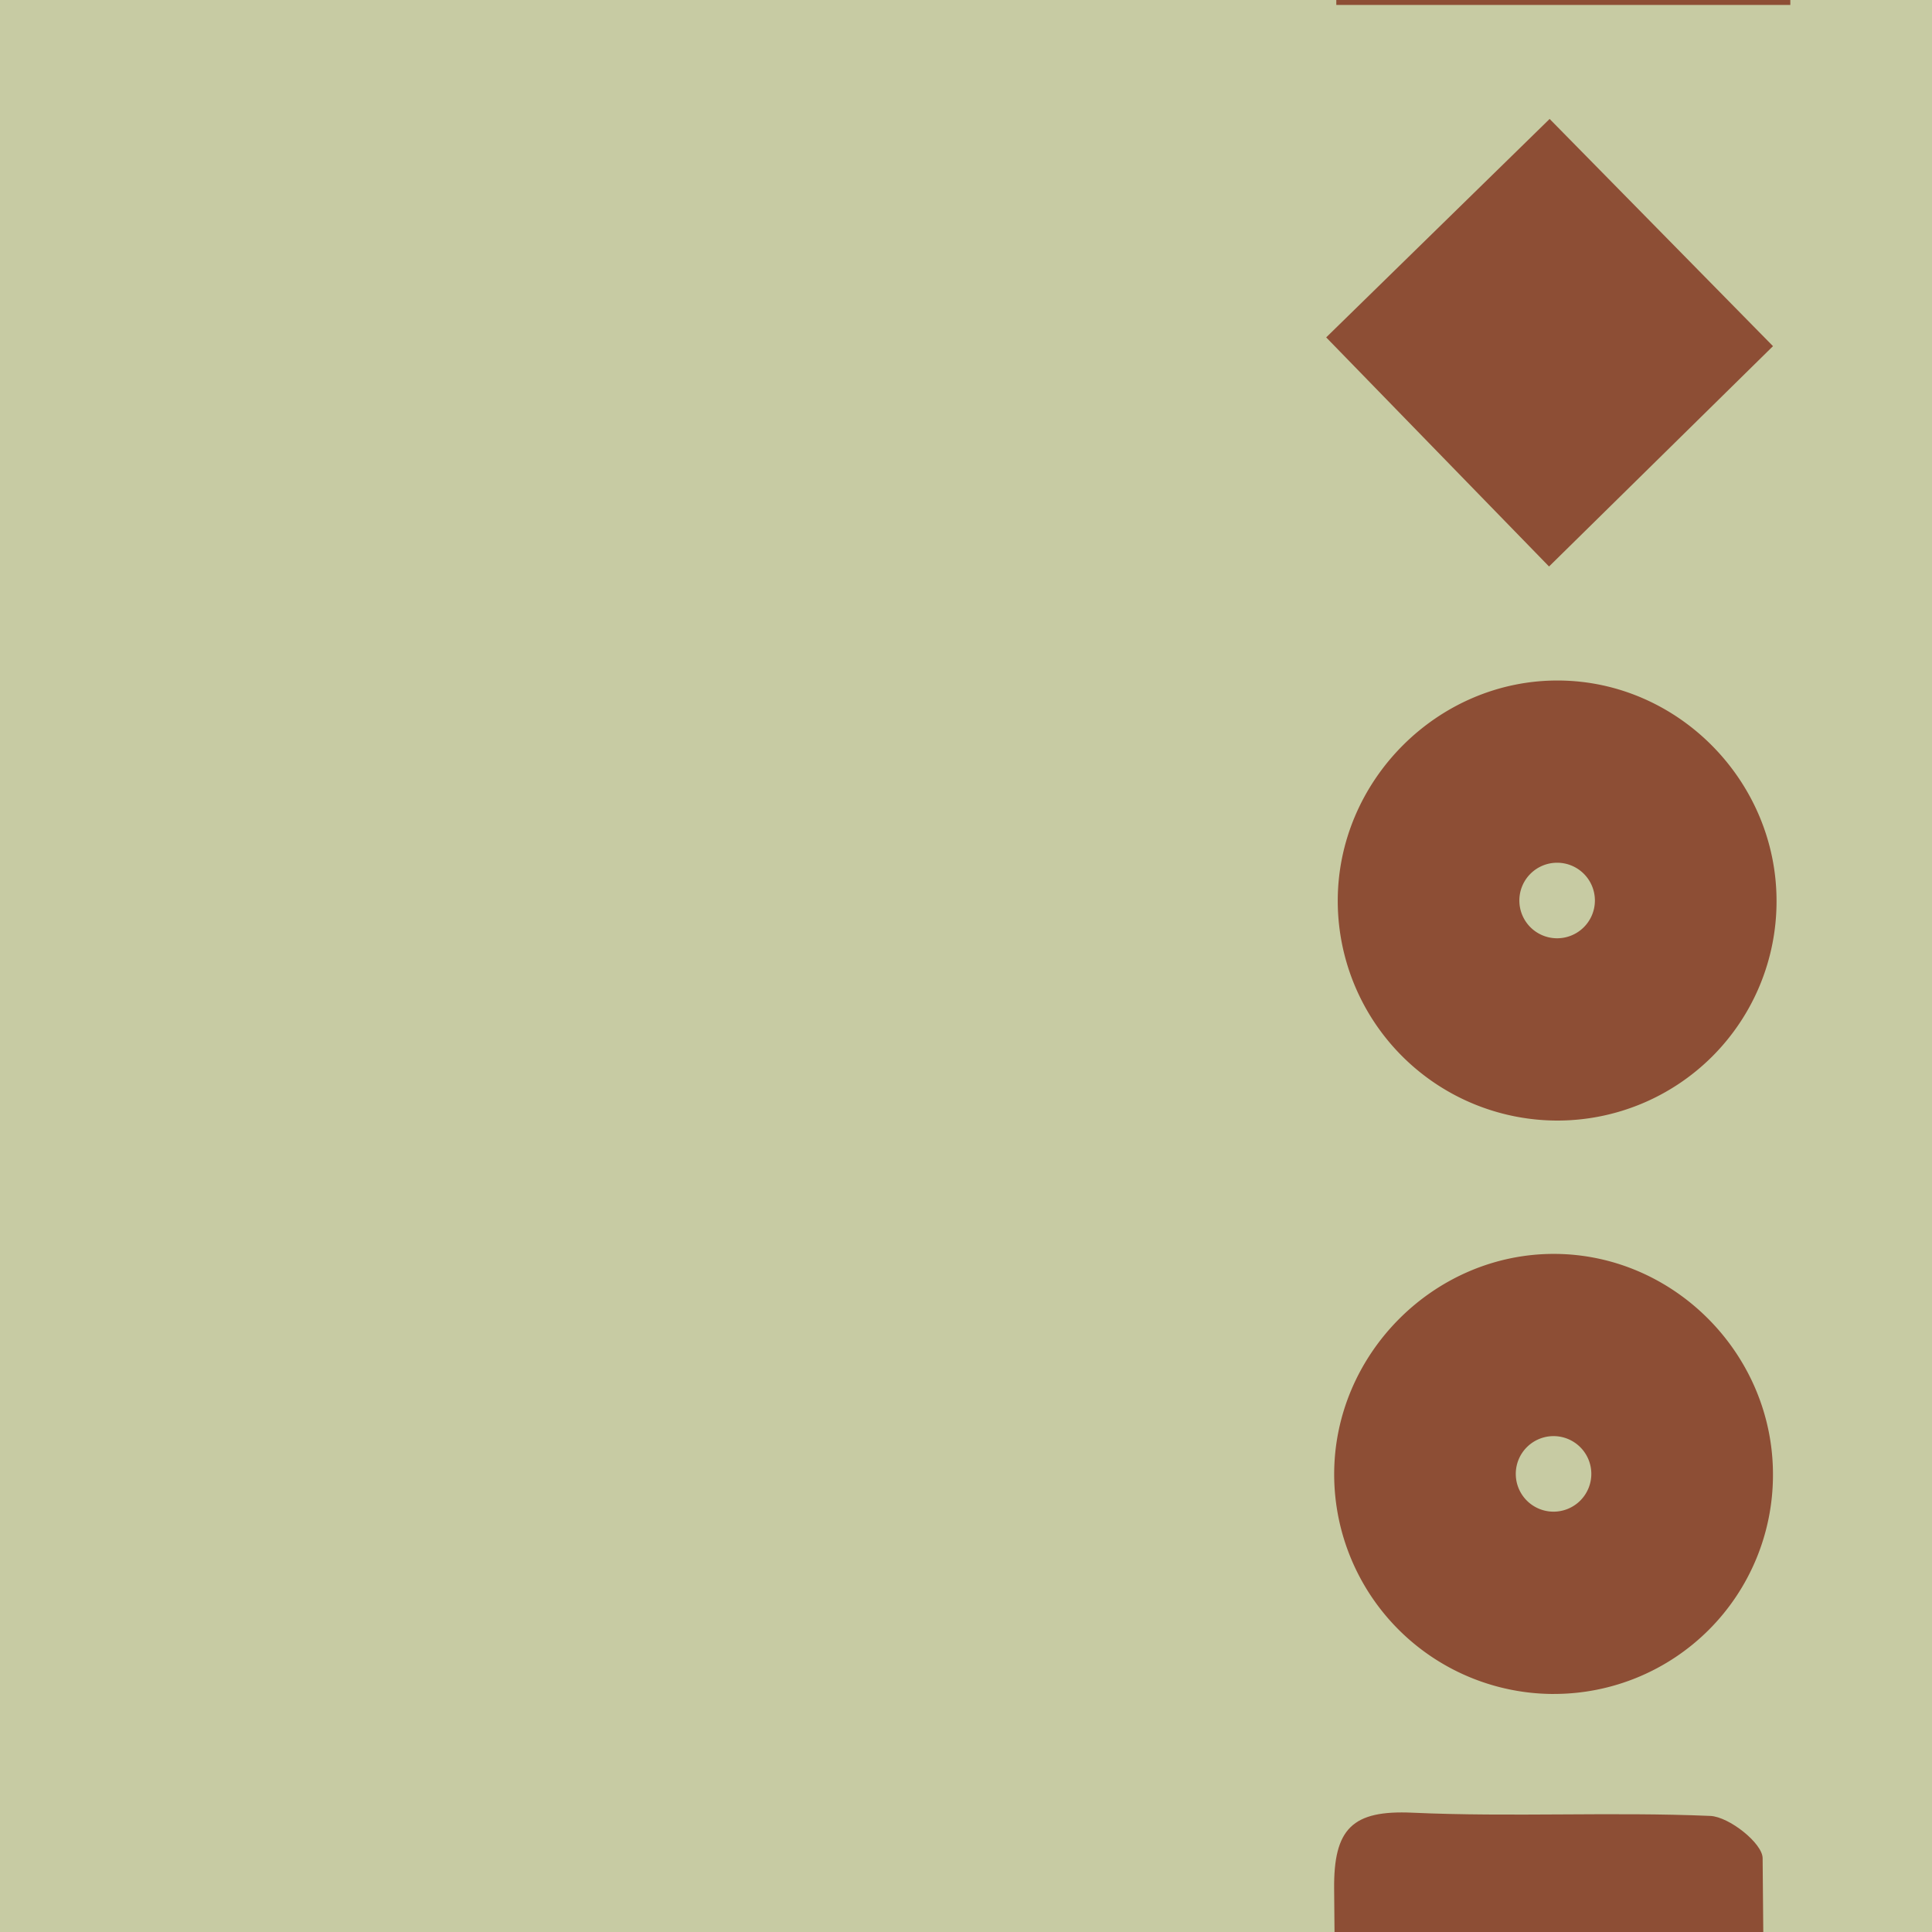 <svg xmlns="http://www.w3.org/2000/svg" xmlns:xlink="http://www.w3.org/1999/xlink" id="Layer_1" data-name="Layer 1" width="600" height="600" viewBox="0 0 600 600"><defs><style>.cls-1{fill:none;}.cls-2{fill:#c7cba3;}.cls-3{clip-path:url(#clip-path);}.cls-4{fill:#8d4e35;}</style><clipPath id="clip-path"><rect class="cls-1" width="600" height="600"></rect></clipPath></defs><rect class="cls-2" width="600" height="600"></rect><g class="cls-3"><path class="cls-4" d="M556,1.54H415V-131.28h28.45c34.15,0,68.29.39,102.42-.3,7.55-.15,10.57,4.18,10.33,21.27C555.68-74,556-37.57,556,1.54"></path><path class="cls-4" d="M550.62,107.5l-69.55,68.43-69.21-71.15,69.39-67.84,69.37,70.56"></path><path class="cls-4" d="M483.74,348a68.26,68.26,0,0,1-68.29-67.8c-.23-37.68,31.07-69.09,68.62-68.86,37.13.22,67.75,31.29,67.65,68.66a68.07,68.07,0,0,1-68,68m-.15-56.61a11.73,11.73,0,1,0-11.72-11.72,11.72,11.72,0,0,0,11.72,11.72"></path><path class="cls-4" d="M548.12,866.21H416.58c-.64-7.21-1.76-14-1.76-20.73-.13-86.24.45-172.47-.49-258.69-.22-19,5.73-24.68,24.31-23.84,30.8,1.4,61.72-.31,92.51,1,5.83.25,16.2,8.48,16.25,13.11,1,95.54.72,191.08.72,289.12"></path><path class="cls-4" d="M482.63,526.08a68.27,68.27,0,0,1-68.29-67.8c-.23-37.68,31.07-69.09,68.62-68.87,37.14.24,67.75,31.3,67.65,68.66a68,68,0,0,1-68,68m-.16-56.61a11.73,11.73,0,1,0-11.71-11.72,11.72,11.72,0,0,0,11.71,11.72"></path></g></svg>